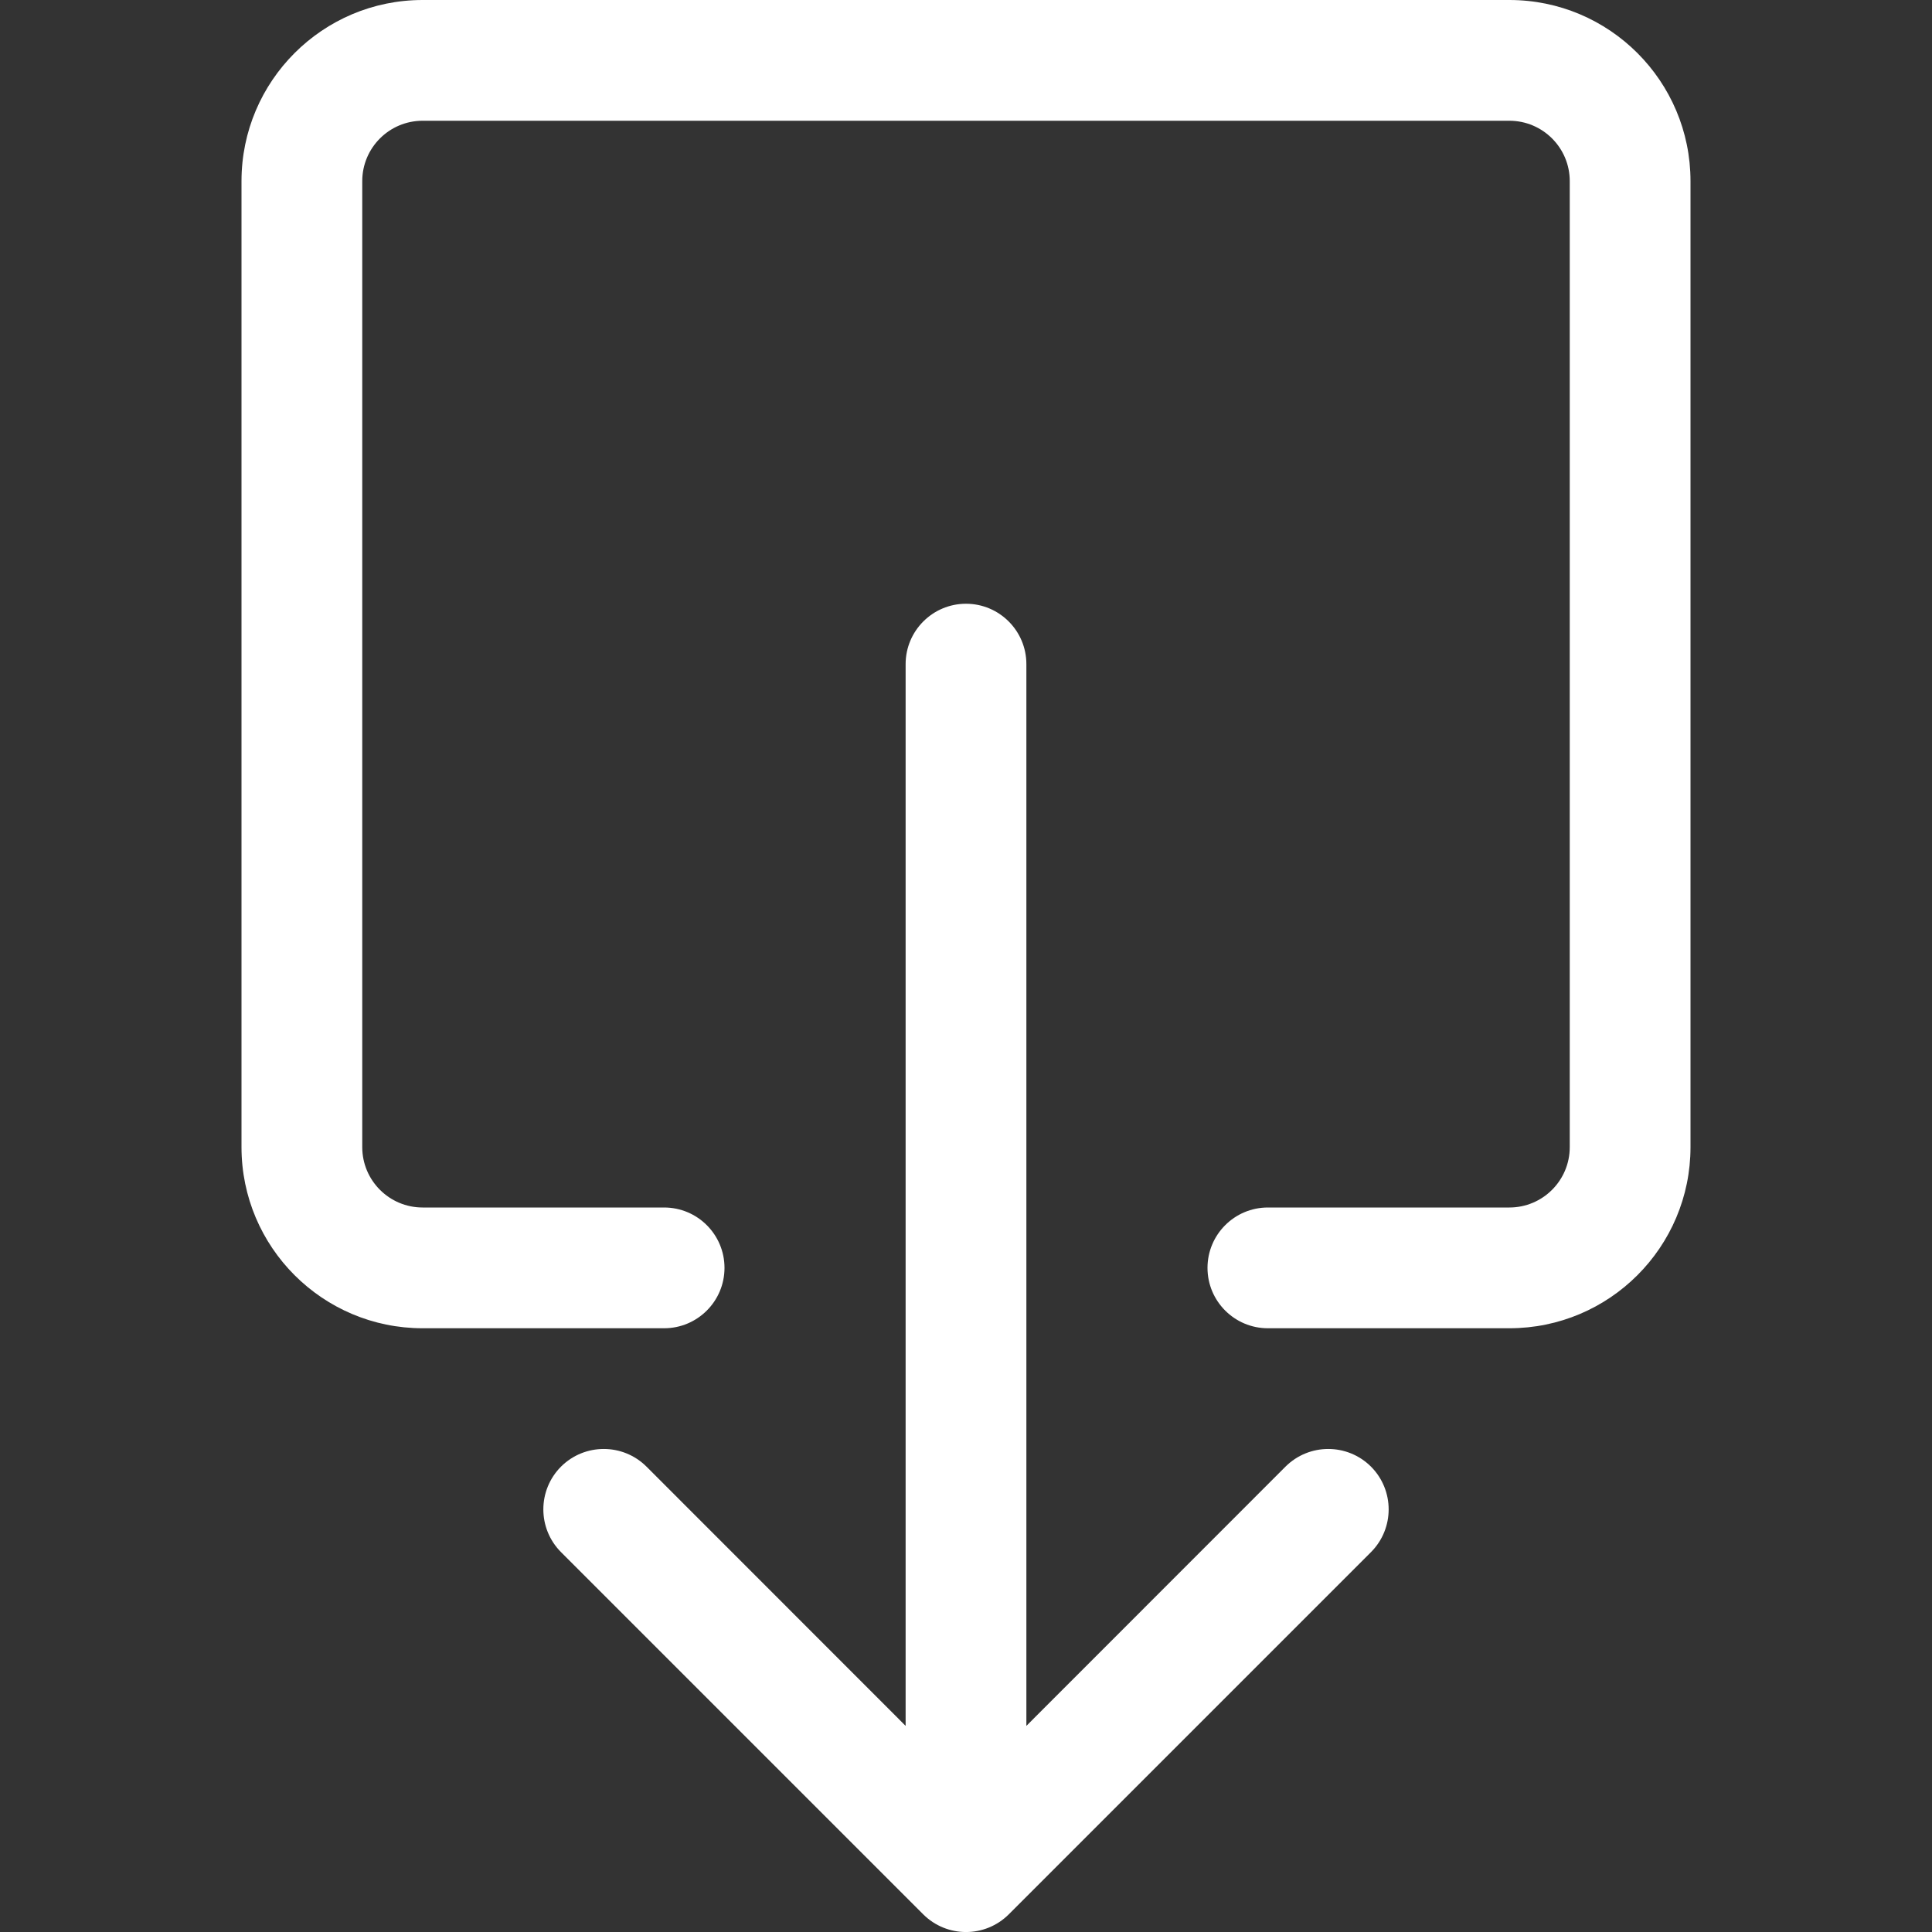 <svg width="16" height="16" viewBox="0 0 16 16" fill="none" xmlns="http://www.w3.org/2000/svg">
<rect x="0" y="0" width="16" height="16" fill="#333333" stroke="none"/>
<path fill-rule="evenodd" clip-rule="evenodd" d="M3.5 10C3.224 10 3 9.776 3 9.5V1.5C3 1.224 3.224 1 3.5 1H12.5C12.776 1 13 1.224 13 1.5V9.5C13 9.776 12.776 10 12.5 10H10.5C10.224 10 10 10.224 10 10.5C10 10.776 10.224 11 10.5 11H12.5C13.328 11 14 10.328 14 9.5V1.5C14 0.672 13.328 0 12.5 0H3.5C2.672 0 2 0.672 2 1.5V9.5C2 10.328 2.672 11 3.5 11H5.5C5.776 11 6 10.776 6 10.5C6 10.224 5.776 10 5.5 10H3.5Z" fill="white"/>
<path fill-rule="evenodd" clip-rule="evenodd" d="M7.646 15.854C7.842 16.049 8.158 16.049 8.354 15.854L11.354 12.854C11.549 12.658 11.549 12.342 11.354 12.146C11.158 11.951 10.842 11.951 10.646 12.146L8.5 14.293V5.5C8.5 5.224 8.276 5 8 5C7.724 5 7.5 5.224 7.5 5.5V14.293L5.354 12.146C5.158 11.951 4.842 11.951 4.646 12.146C4.451 12.342 4.451 12.658 4.646 12.854L7.646 15.854Z" fill="white"/>
</svg>
